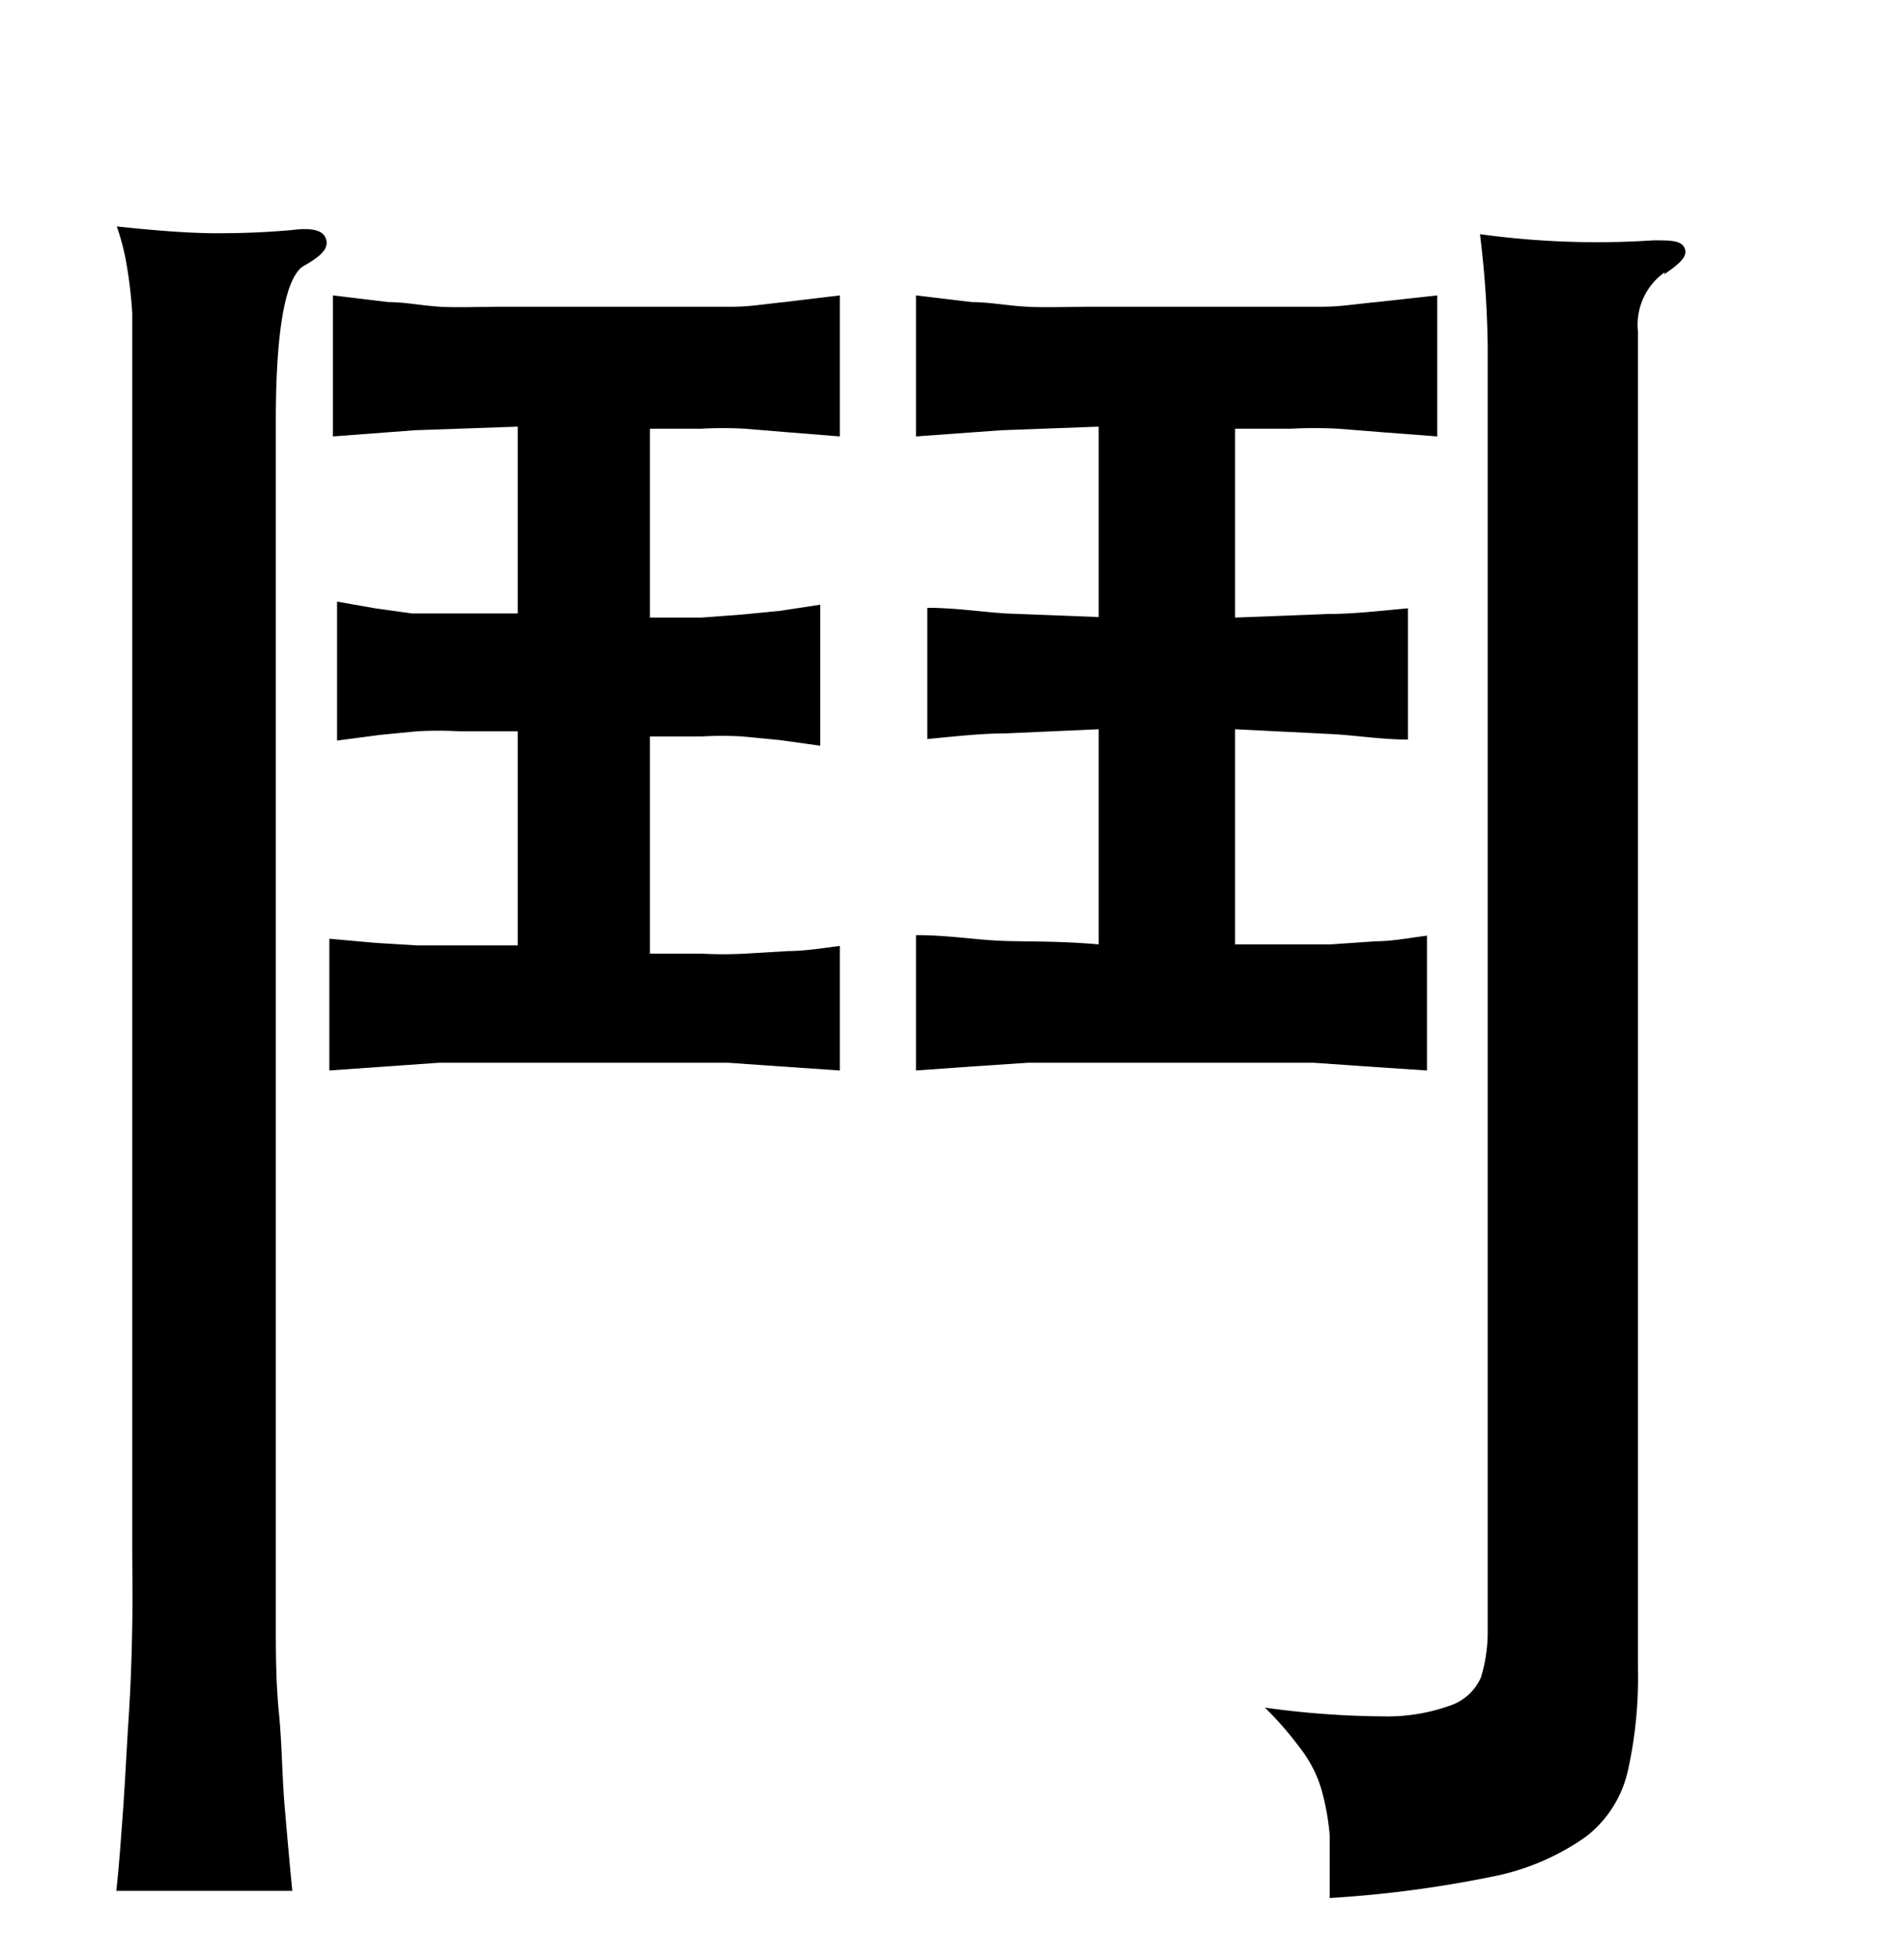 <svg xmlns="http://www.w3.org/2000/svg" viewBox="0 0 37 38"><title>radical</title><g id="radical-191" data-name="Layer 2"><path d="M5.88,5.18c-.34.25-.52,1.25-.52,3v21.9c0,.42,0,.91,0,1.46s0,1.14.06,1.74.06,1.21.11,1.8.1,1.15.15,1.66H2.26c.05-.44.09-1,.13-1.55s.07-1.2.11-1.81.06-1.22.07-1.8,0-1.08,0-1.5V10c0-.93,0-1.72,0-2.35s0-1.15,0-1.57a9,9,0,0,0-.12-1,4.75,4.75,0,0,0-.18-.68c.66.07,1.25.12,1.76.13a15.82,15.82,0,0,0,1.64-.06c.4-.05.62,0,.67.19S6.2,5,5.88,5.18Zm4.18,3.11-2,.07-1.59.12V5.74l1.08.13c.32,0,.66.07,1,.09s.78,0,1.26,0H13.1c.42,0,.8,0,1.14,0s.68-.06,1-.09l1.08-.13V8.48l-1-.08-.85-.07a7.75,7.75,0,0,0-.84,0h-1V12h1l.8-.06.72-.07.79-.12v2.74l-.79-.11-.72-.07a6.8,6.8,0,0,0-.8,0h-1v4.22h1a7.75,7.75,0,0,0,.84,0l.85-.05c.29,0,.63-.05,1-.1V20.8l-1.17-.08-1-.07c-.33,0-.7,0-1.11,0H9.79c-.49,0-.91,0-1.26,0l-1,.07L6.4,20.8V18.24l.89.08.81.05.87,0,1.09,0V14.21H8.93a7.1,7.1,0,0,0-.83,0l-.72.07-.83.11V11.69l.74.13.72.1c.26,0,.55,0,.89,0h1.16Zm11.29,0-1.89.07-1.66.12V5.74l1.09.13c.33,0,.69.07,1.07.09s.82,0,1.31,0h3.28c.41,0,.79,0,1.15,0s.7-.06,1.05-.09l1.18-.13V8.48L26.88,8.4,26,8.33a9,9,0,0,0-.92,0H24V12l1.81-.07c.49,0,1-.06,1.55-.11v2.55c-.54,0-1.06-.09-1.55-.11L24,14.17v4.18h1.86l.87-.06c.3,0,.63-.06,1-.11V20.8l-1.2-.08-1-.07c-.33,0-.7,0-1.09,0H21.24c-.47,0-.89,0-1.26,0l-1.06.07-1.12.08V18.17c.61,0,1.16.09,1.64.11s1.12,0,1.91.07V14.17l-1.8.08c-.48,0-1,.06-1.53.11V11.81c.54,0,1.05.08,1.53.11l1.8.07Zm11-3a1.25,1.25,0,0,0-.52,1.15v26a8.26,8.26,0,0,1-.19,1.94,2.24,2.24,0,0,1-.81,1.3,4.71,4.71,0,0,1-1.81.78,22.55,22.55,0,0,1-3.18.42c0-.47,0-.87,0-1.22a4.72,4.72,0,0,0-.17-.92,2.44,2.44,0,0,0-.41-.78,6.52,6.52,0,0,0-.68-.78,17.17,17.17,0,0,0,2.29.17,3.6,3.6,0,0,0,1.31-.21,1,1,0,0,0,.6-.55,3.06,3.06,0,0,0,.13-.93V10.33c0-1.41,0-2.6,0-3.58a19.32,19.32,0,0,0-.15-2.2,16.62,16.62,0,0,0,3.37.12c.34,0,.55,0,.61.16S32.63,5.13,32.34,5.33Z"/></g></svg>